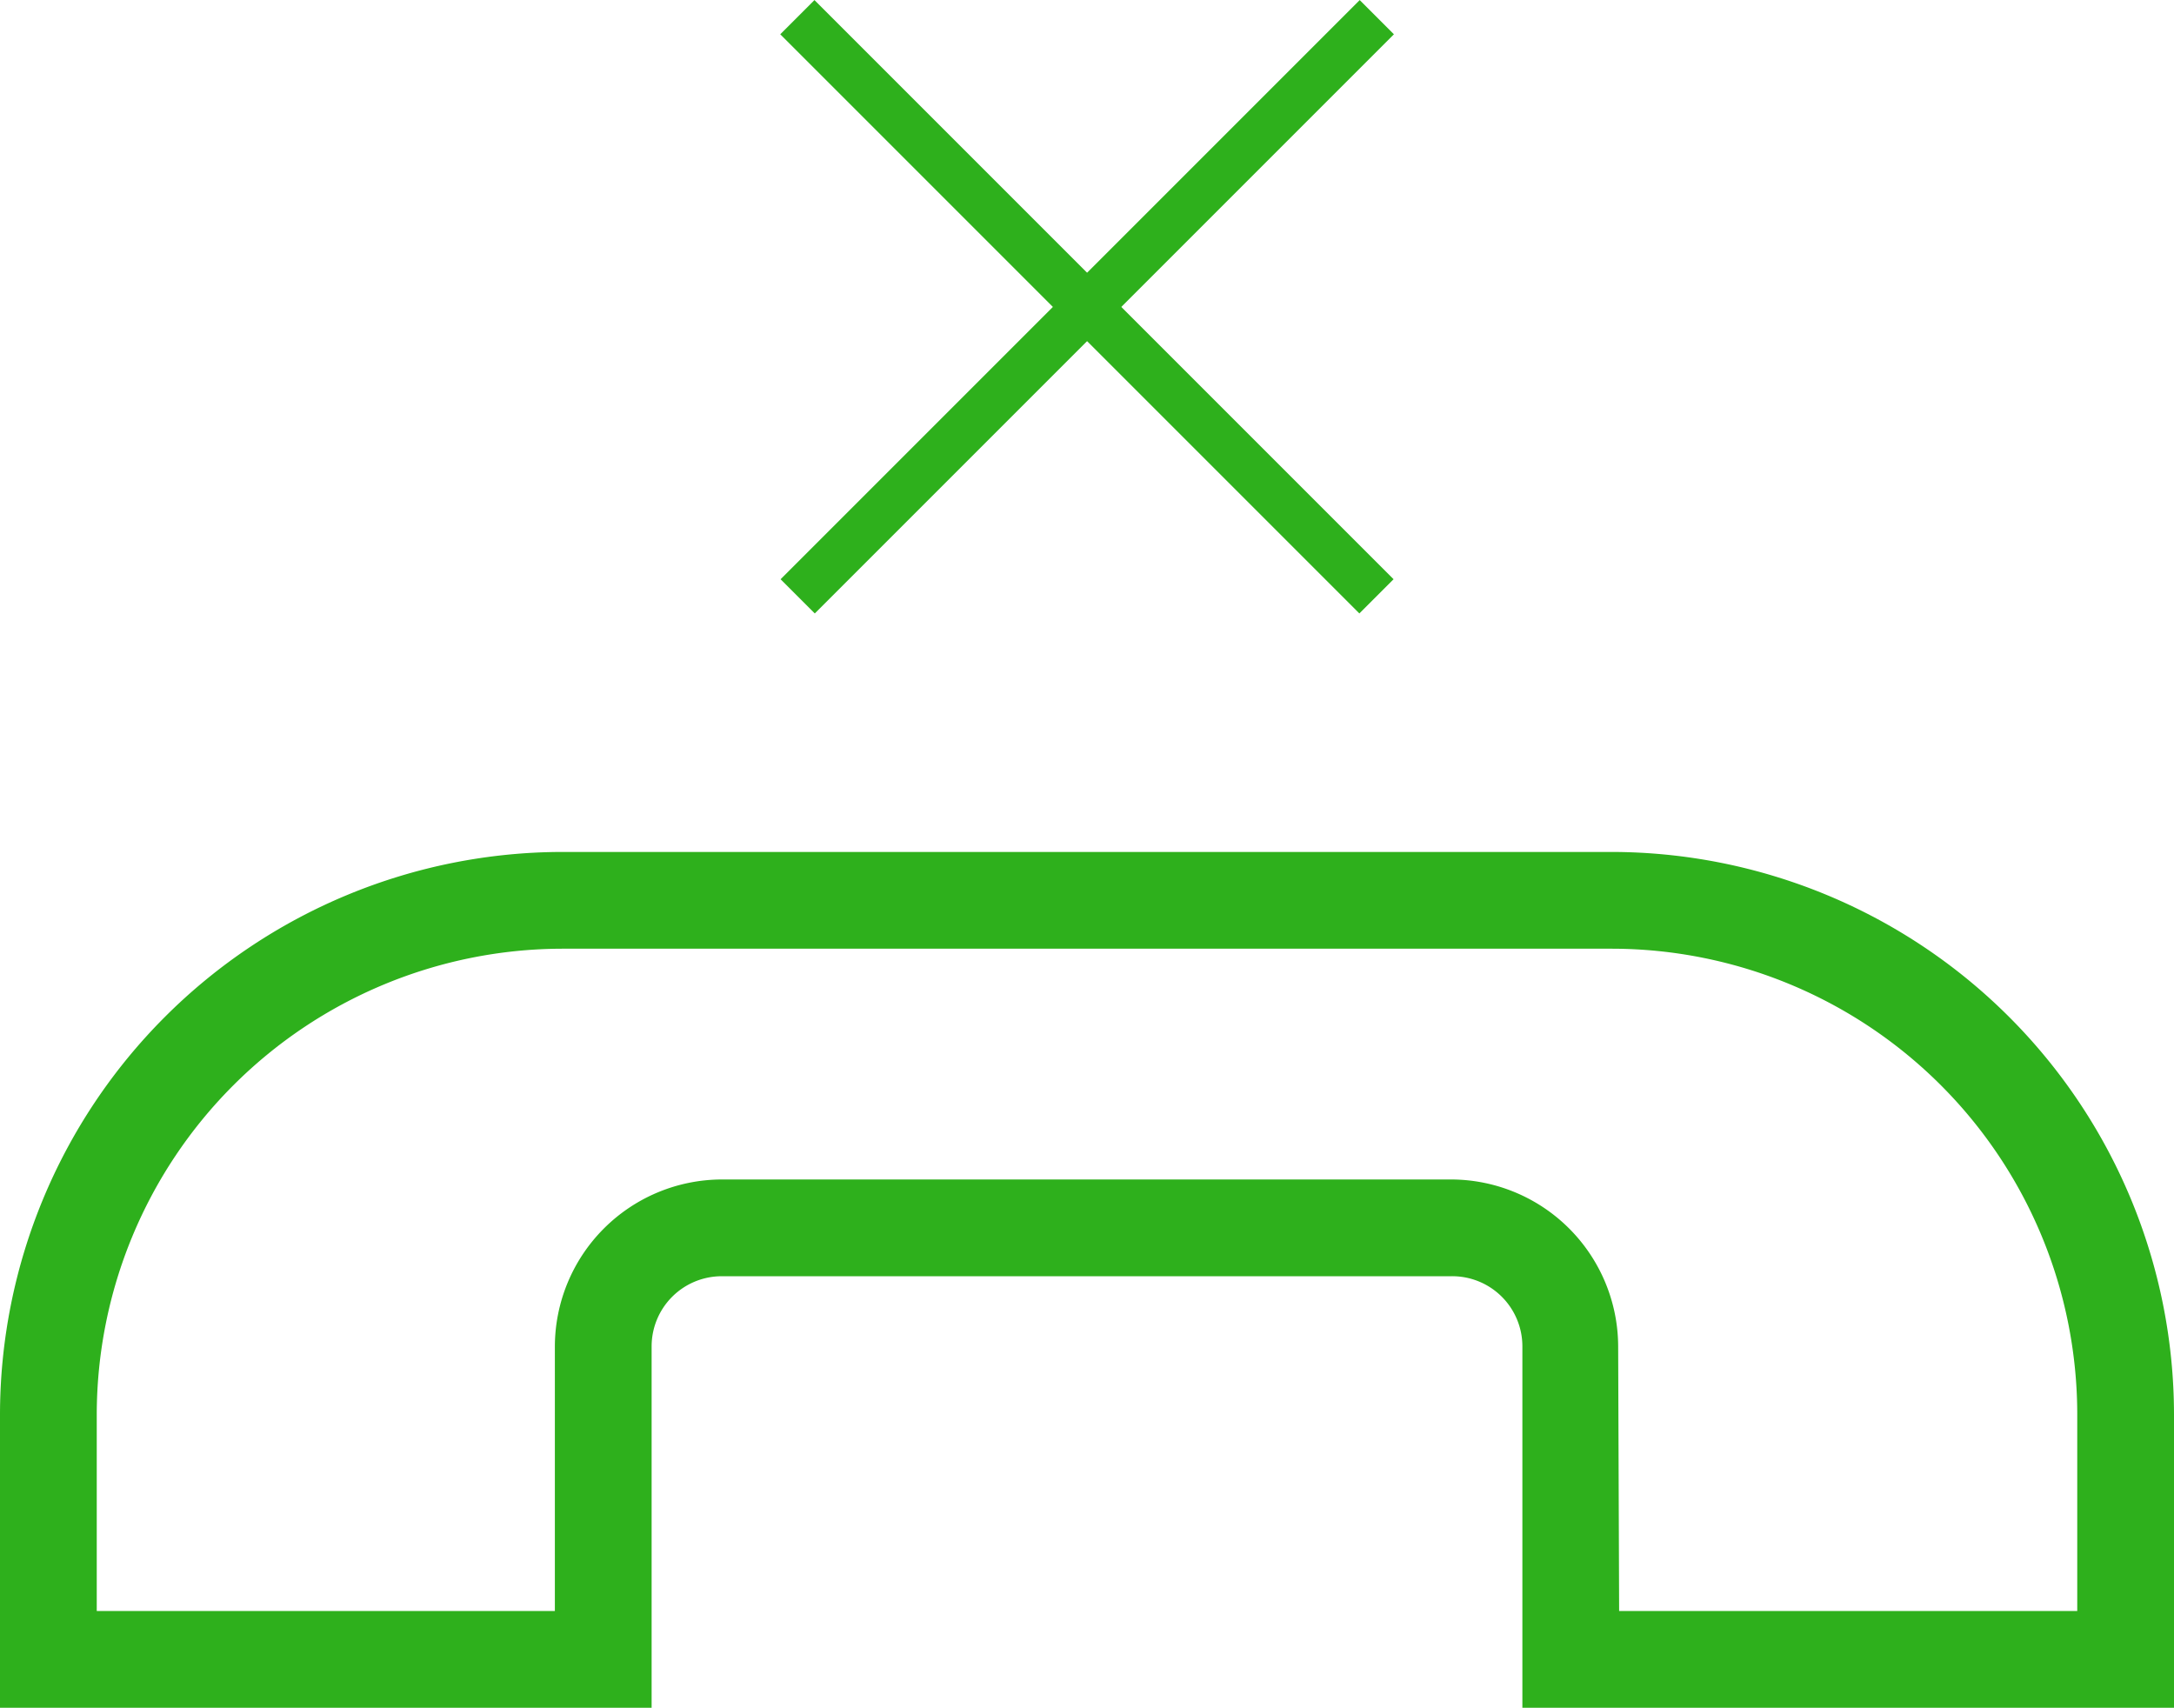 <svg xmlns="http://www.w3.org/2000/svg" viewBox="0 0 44.94 35.3"><defs><style>.cls-1{fill:#2eb01c;}</style></defs><title>Asset 16</title><g id="Layer_2" data-name="Layer 2"><g id="Layer_1-2" data-name="Layer 1"><rect class="cls-1" x="21.97" y="-2.13" width="1" height="16.93" transform="translate(2.1 17.75) rotate(-45)"/><rect class="cls-1" x="14.01" y="5.84" width="16.93" height="1" transform="translate(2.1 17.75) rotate(-45)"/><path class="cls-1" d="M44.94,35.3H31.47V27.83A1.45,1.45,0,0,0,30,26.38H14.92a1.45,1.45,0,0,0-1.45,1.45V35.3H0V29.24A11.64,11.64,0,0,1,11.62,17.61h21.7A11.64,11.64,0,0,1,44.94,29.24Zm-11.47-2h9.47V29.24a9.63,9.63,0,0,0-9.62-9.63H11.62A9.64,9.64,0,0,0,2,29.24V33.3h9.47V27.83a3.46,3.46,0,0,1,3.45-3.45H30a3.46,3.46,0,0,1,3.45,3.45Z"/></g></g></svg>